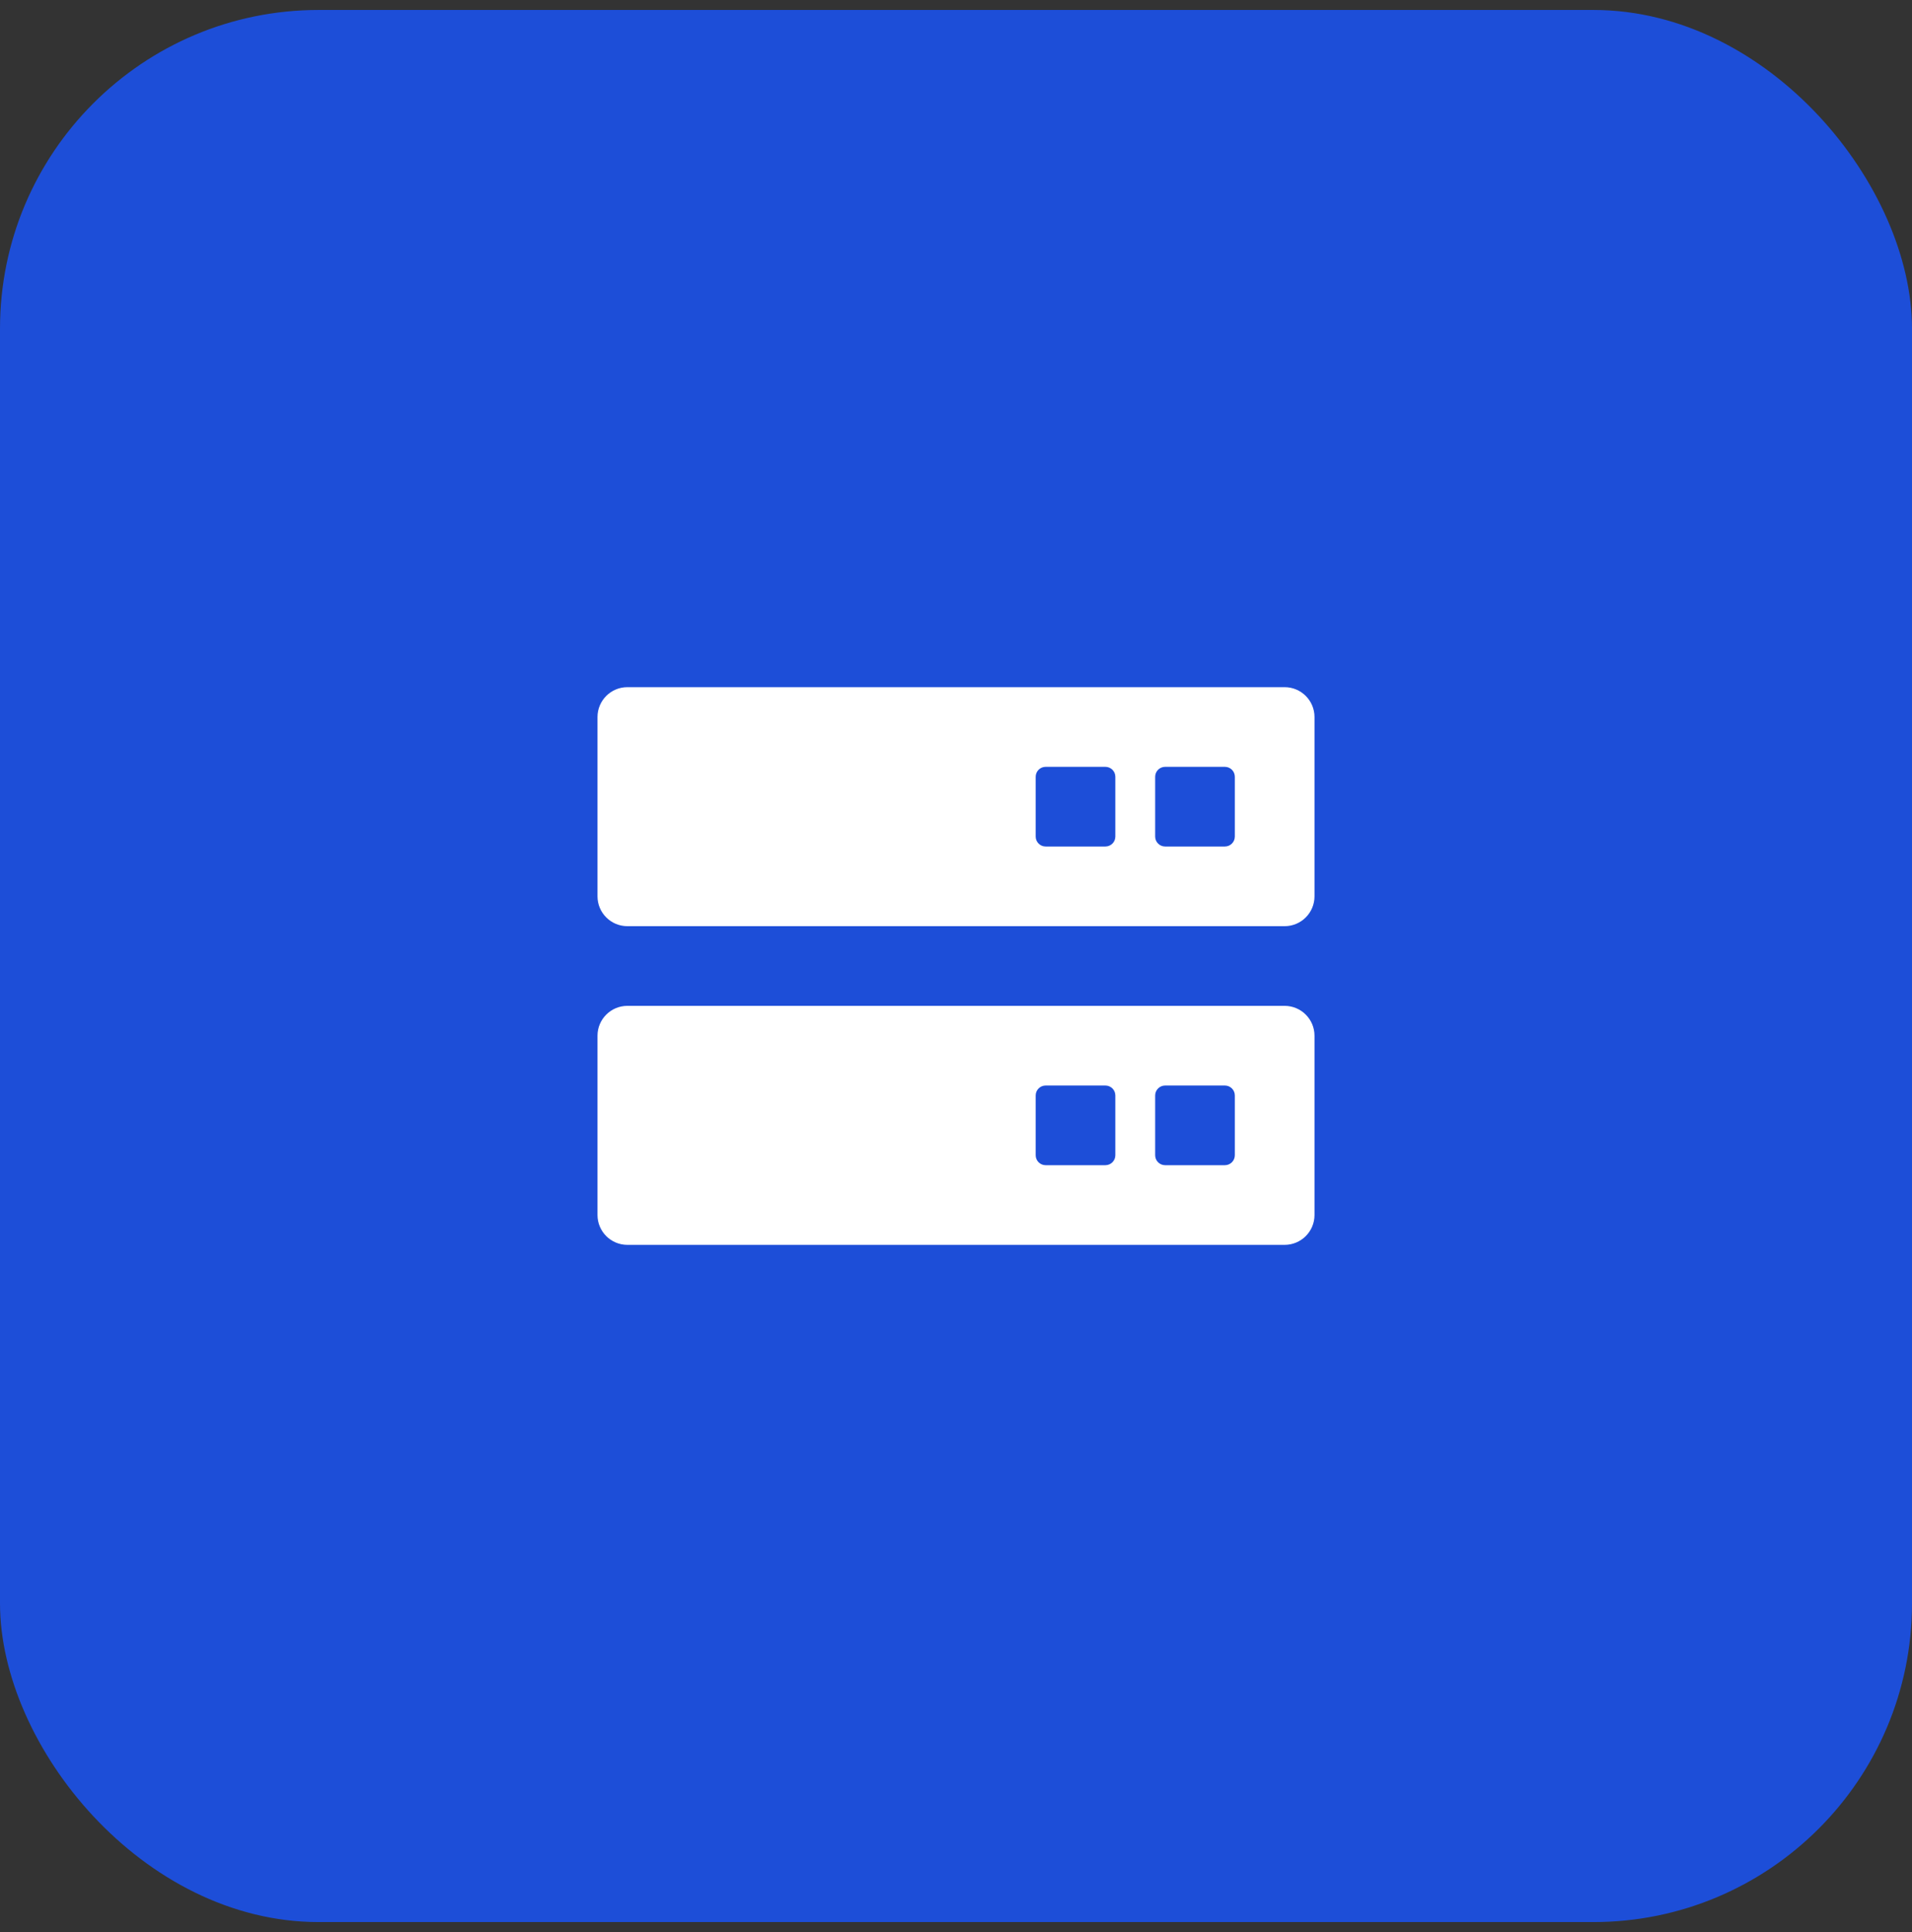 <svg width="96" height="97" viewBox="0 0 96 97" fill="none" xmlns="http://www.w3.org/2000/svg">
<rect x="0" y="0" width="96" height="97" fill="#333333" stroke="none"/>
<rect y="0.5" width="96" height="96" rx="16" fill="#1D4ED8"/>
<path fill-rule="evenodd" clip-rule="evenodd" d="M31.5 34.5H64.5C65.328 34.5 66 35.172 66 36V45C66 45.828 65.328 46.5 64.5 46.5H31.5C30.672 46.5 30 45.828 30 45V36C30 35.172 30.672 34.5 31.5 34.5ZM58.5 38.5C58.224 38.5 58 38.724 58 39V42C58 42.276 58.224 42.5 58.5 42.5H61.5C61.776 42.5 62 42.276 62 42V39C62 38.724 61.776 38.5 61.5 38.5H58.5ZM52 39C52 38.724 52.224 38.5 52.5 38.5H55.5C55.776 38.5 56 38.724 56 39V42C56 42.276 55.776 42.5 55.5 42.5H52.5C52.224 42.5 52 42.276 52 42V39ZM31.5 50.5H64.5C65.328 50.5 66 51.172 66 52V61C66 61.828 65.328 62.5 64.5 62.5H31.5C30.672 62.5 30 61.828 30 61V52C30 51.172 30.672 50.5 31.5 50.5ZM58.5 54.5C58.224 54.5 58 54.724 58 55V58C58 58.276 58.224 58.5 58.5 58.5H61.5C61.776 58.5 62 58.276 62 58V55C62 54.724 61.776 54.5 61.5 54.5H58.5ZM52 55C52 54.724 52.224 54.5 52.5 54.5H55.5C55.776 54.5 56 54.724 56 55V58C56 58.276 55.776 58.5 55.5 58.5H52.5C52.224 58.5 52 58.276 52 58V55Z" fill="white"/>
</svg>
